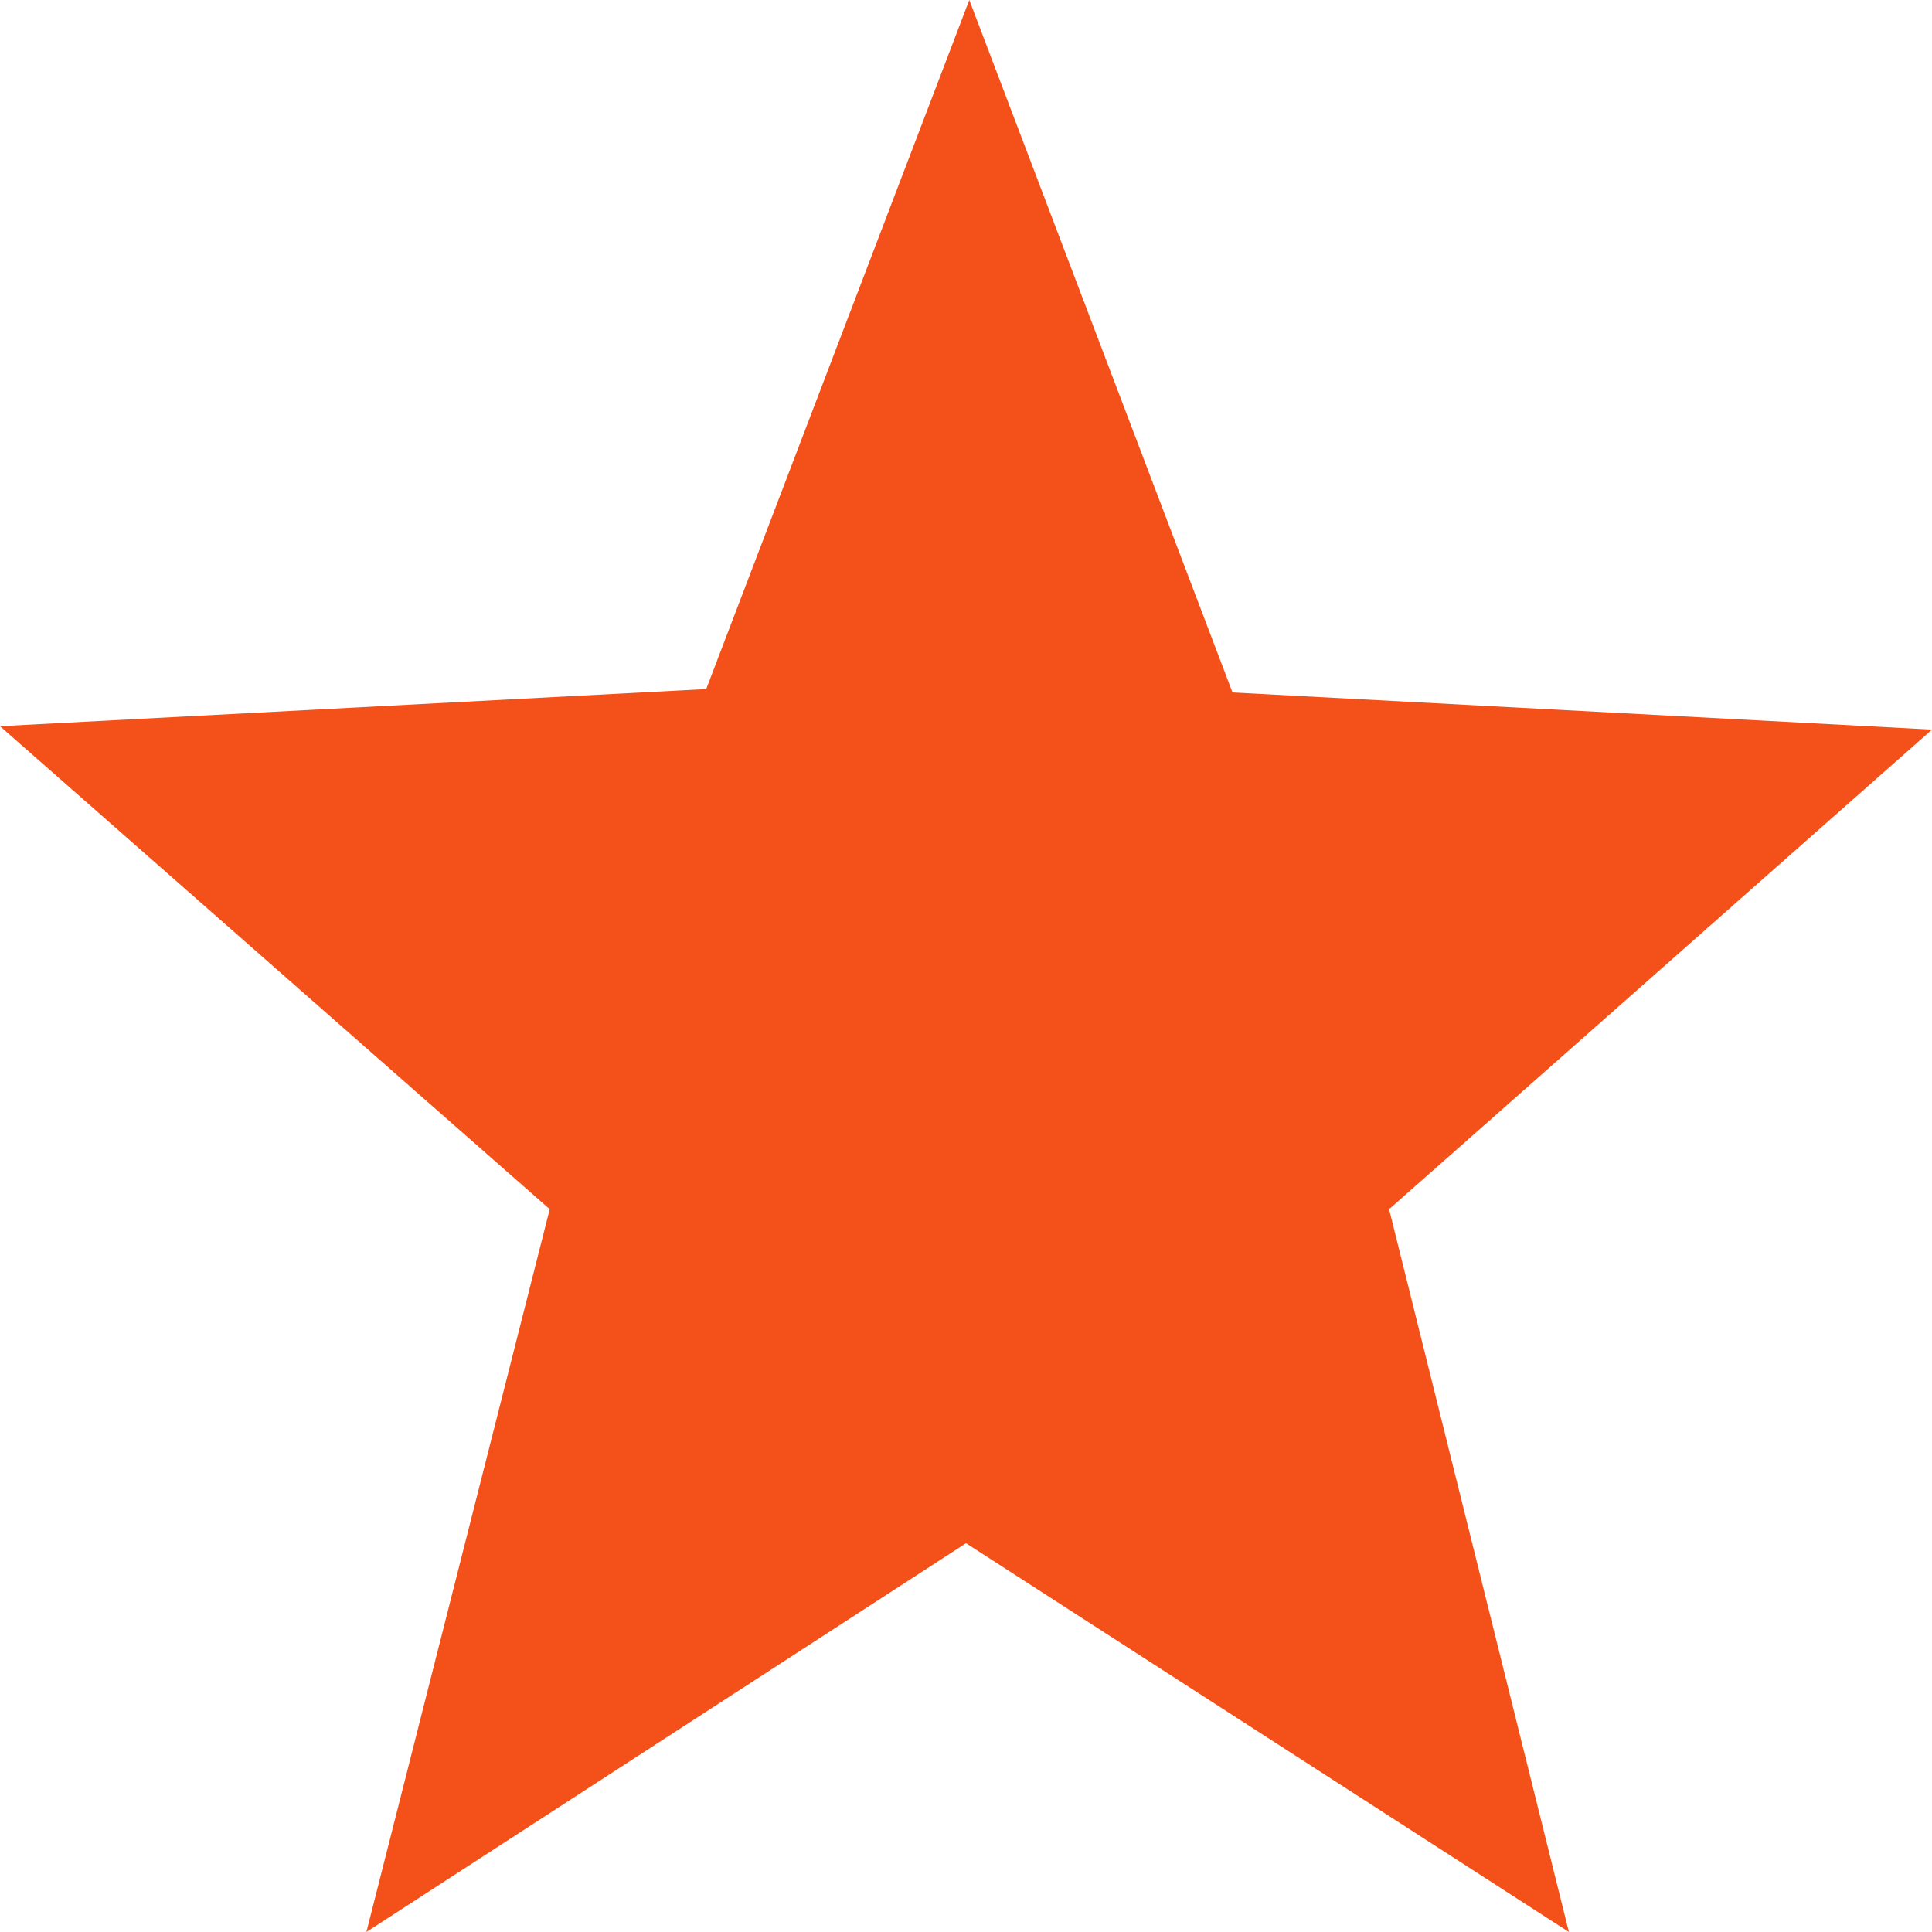 <svg xmlns="http://www.w3.org/2000/svg" width="17" height="17" viewBox="0 0 17 17">
  <path id="Path" d="M3.224,17l1.613-6.36L0,6.39l6.214-.327L8.529,0l2.316,6.093L17,6.42l-4.777,4.22L13.805,17,8.5,13.579Z" fill="#f35119"/>
</svg>
